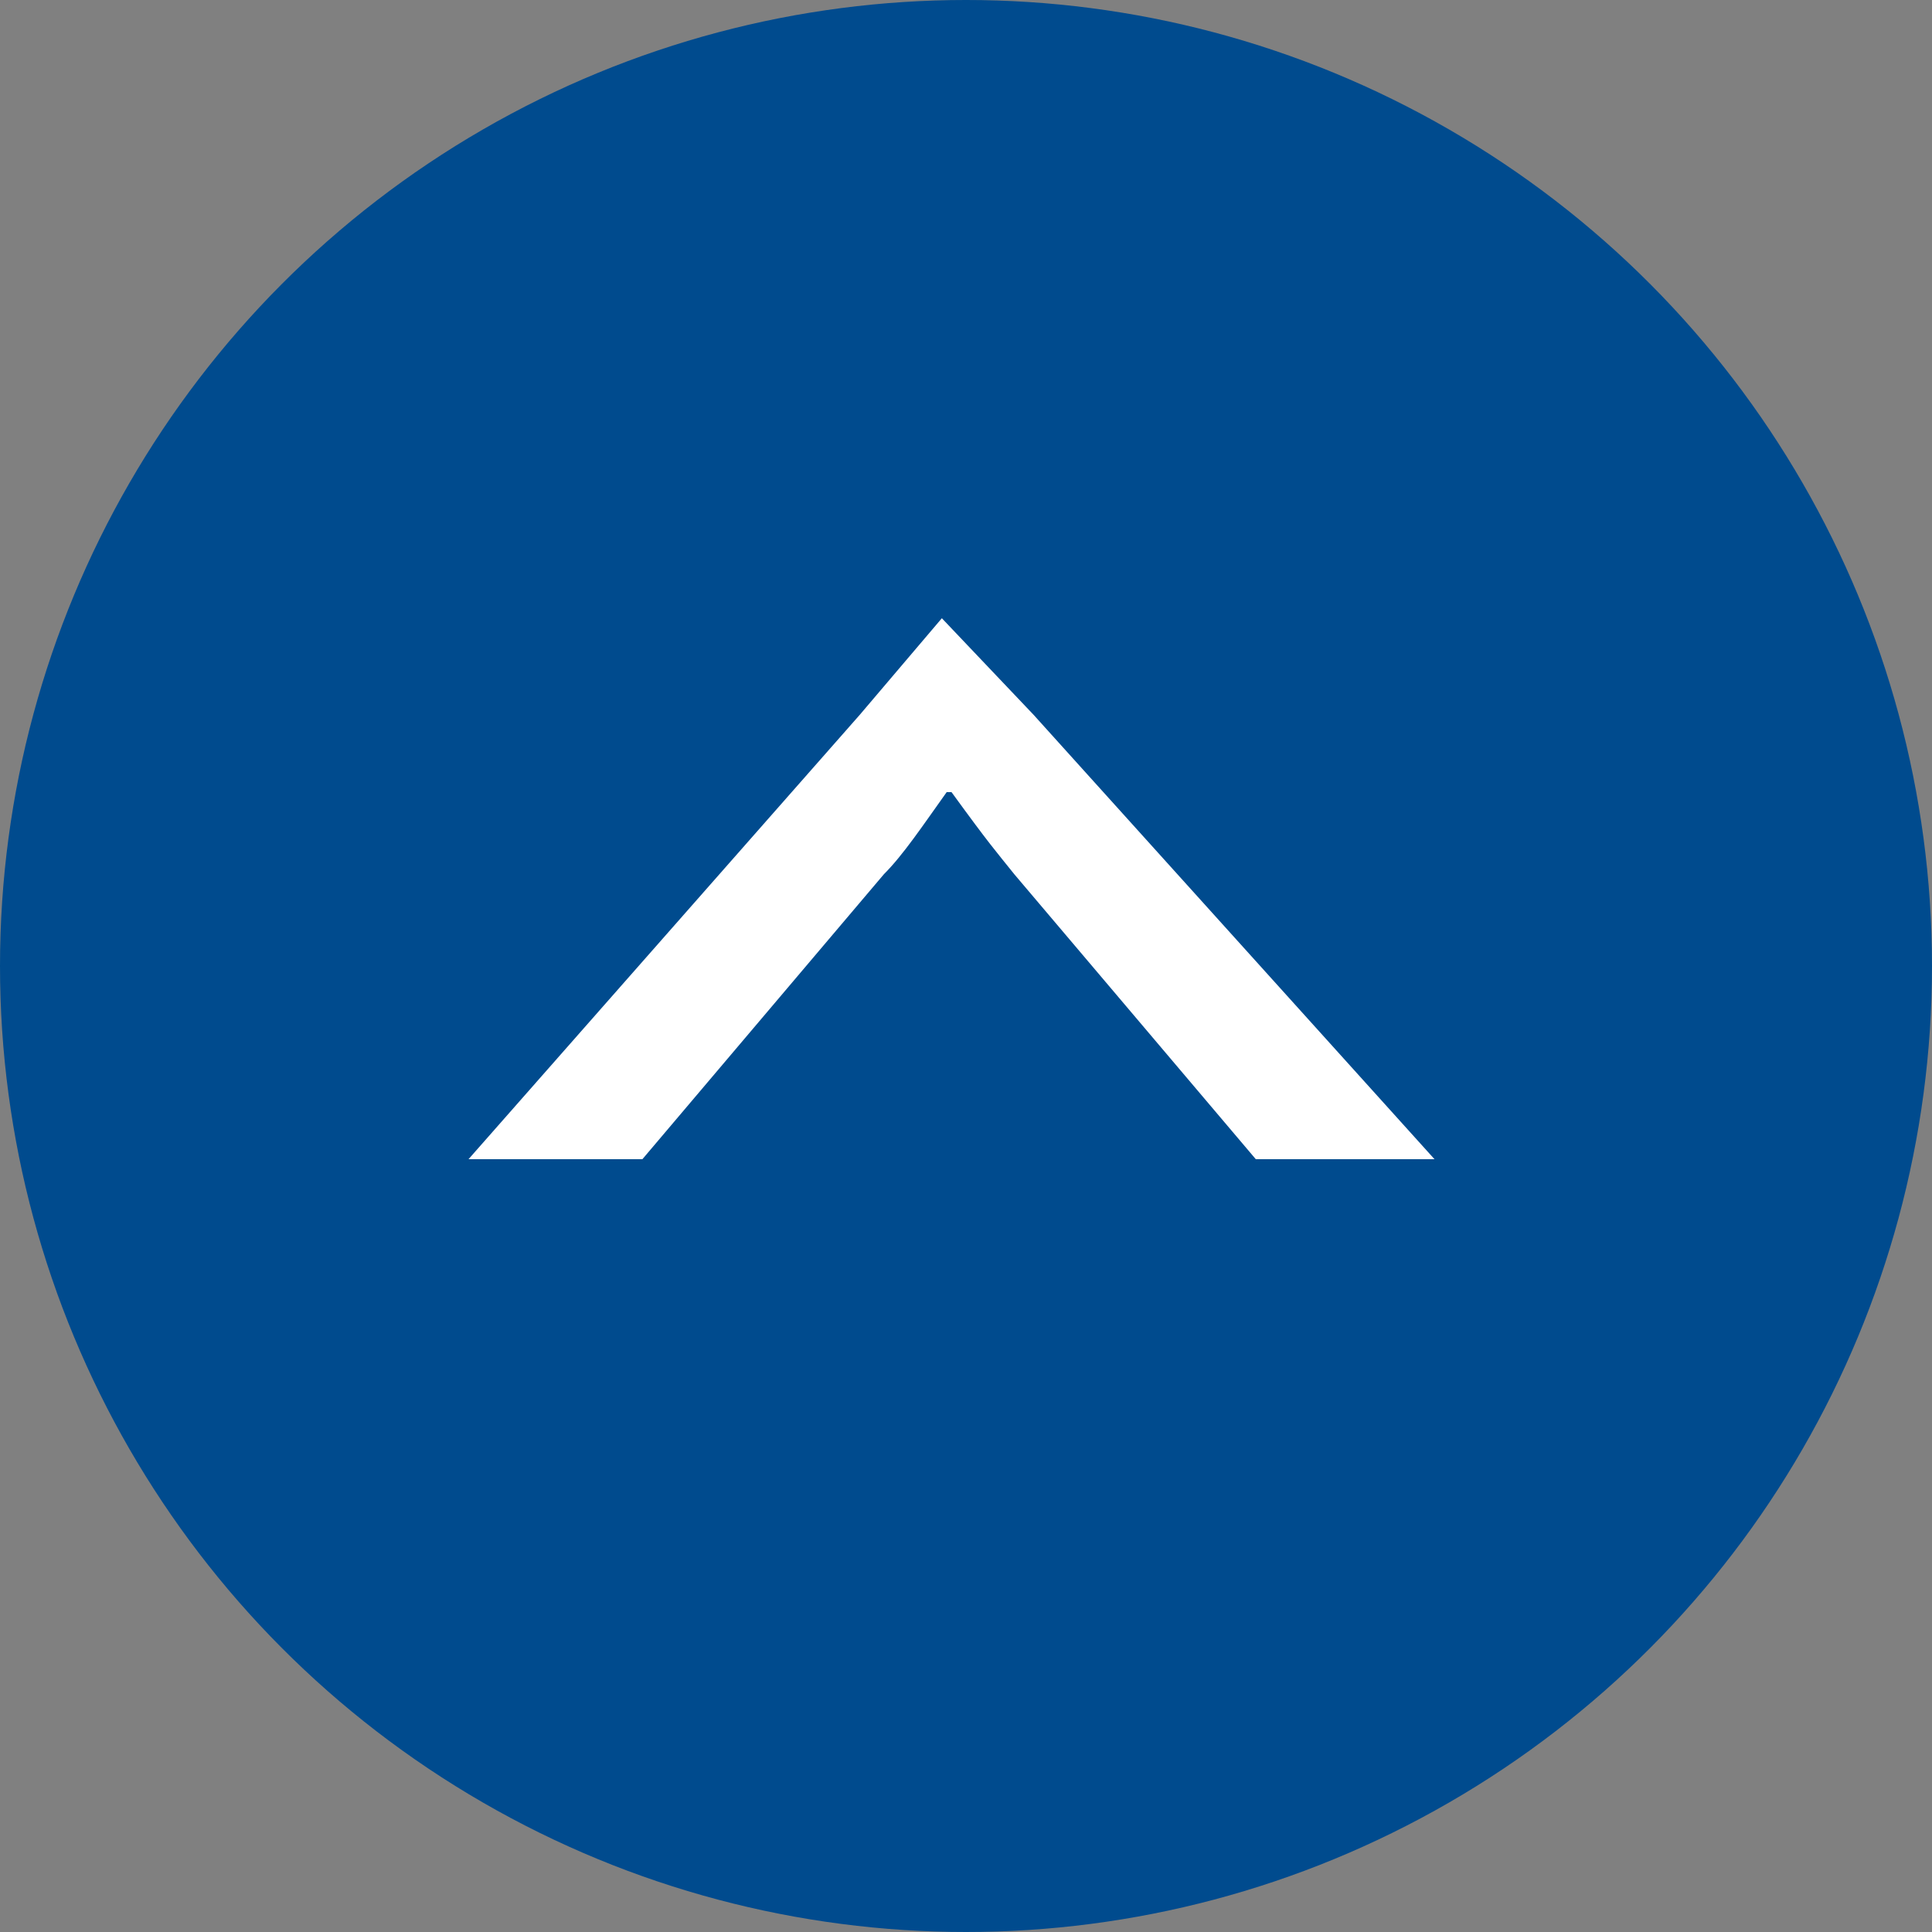 <?xml version="1.0" encoding="utf-8"?>
<!-- Generator: Adobe Illustrator 21.1.0, SVG Export Plug-In . SVG Version: 6.00 Build 0)  -->
<svg version="1.1" id="レイヤー_1" xmlns="http://www.w3.org/2000/svg" xmlns:xlink="http://www.w3.org/1999/xlink" x="0px"
	 y="0px" width="40px" height="40px" viewBox="0 0 40 40" style="enable-background:new 0 0 40 40;" xml:space="preserve">
<rect x="0" y="0" width="40" height="40" fill="#808080" stroke="none"/>
<style type="text/css">
	.st0{fill:#004B8E;}
	.st1{fill:#FFFFFF;}
</style>
<g>
	<circle class="st0" cx="20" cy="20" r="20"/>
	<g>
		<path class="st1" d="M17.8,14.8l1.7-2l1.9,2l8.3,9.2h-3.7L21,18.1c-0.4-0.5-0.5-0.6-1.3-1.7h-0.1c-0.5,0.7-0.9,1.3-1.3,1.7
			L13.3,24H9.7L17.8,14.8z"/>
	</g>
</g>
</svg>
